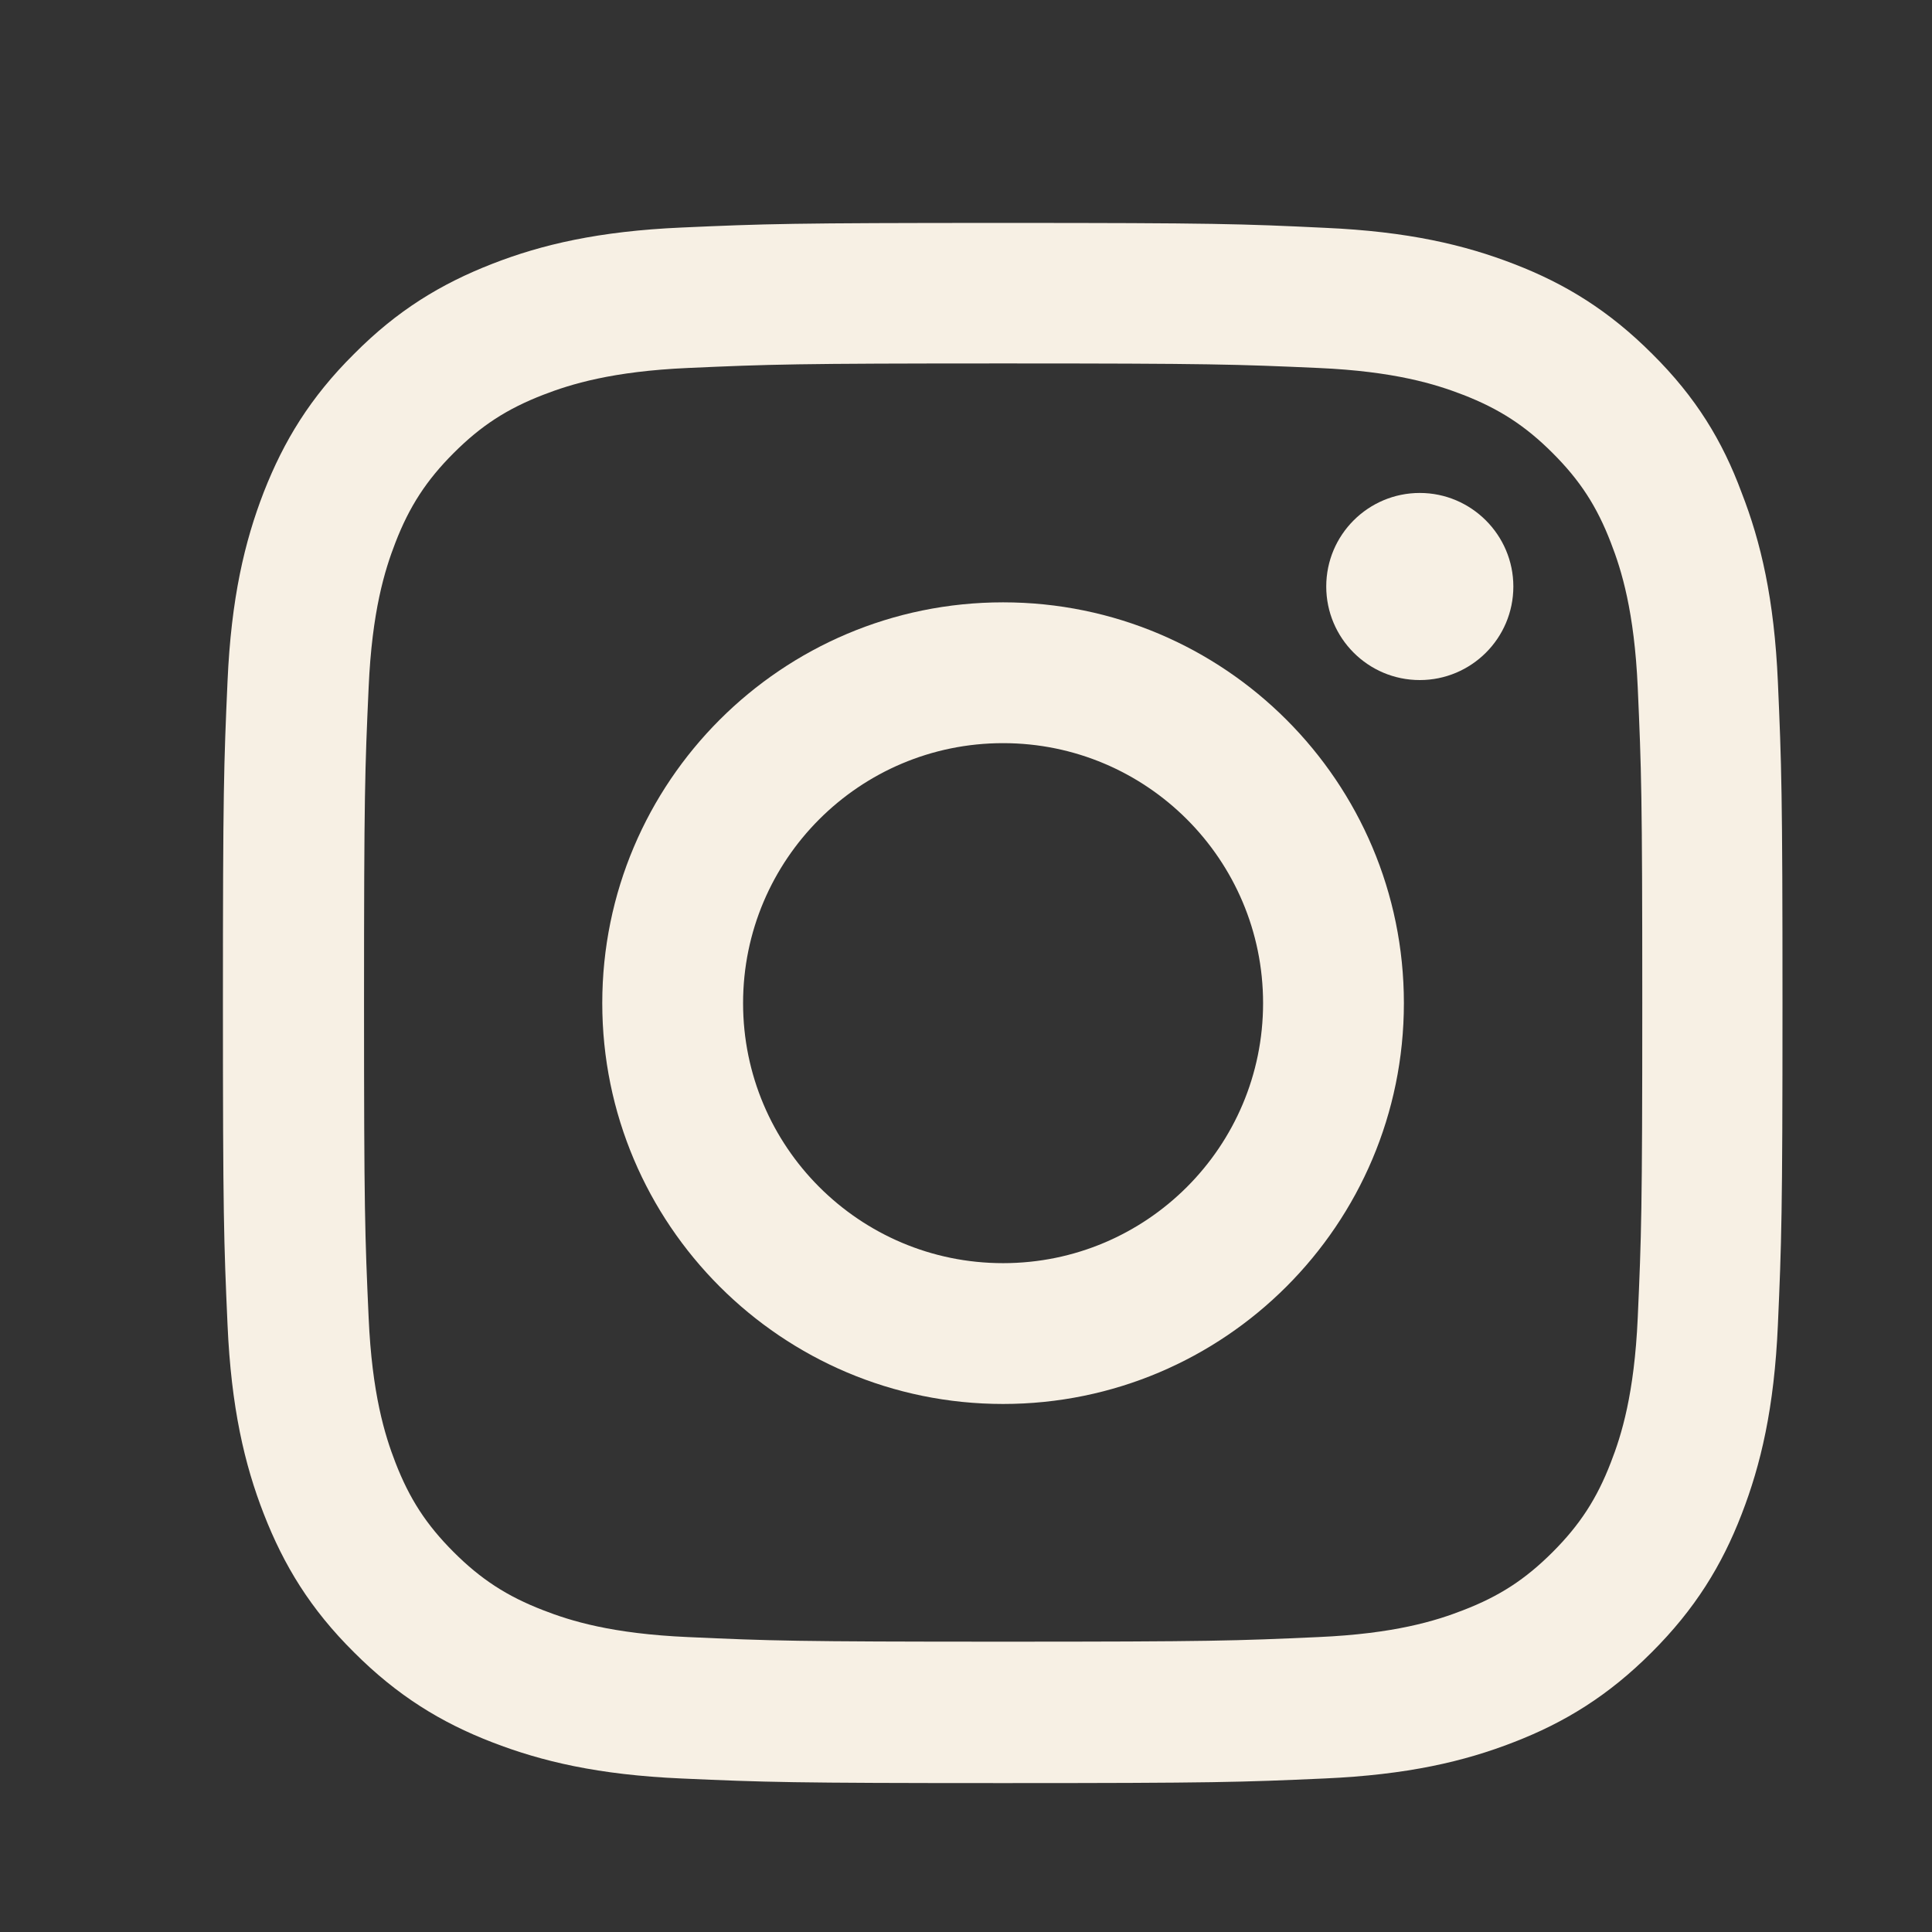 <svg width="26" height="26" viewBox="0 0 26 26" fill="none" xmlns="http://www.w3.org/2000/svg">
<rect x="0" y="0" width="26" height="26" fill="#333333" stroke="none"/>
<g clip-path="url(#clip0_1412_2730)">
<path d="M13.5 4.891C16.305 4.891 16.638 4.903 17.741 4.952C18.766 4.997 19.32 5.17 19.689 5.313C20.177 5.502 20.53 5.732 20.895 6.097C21.264 6.466 21.49 6.814 21.678 7.303C21.822 7.672 21.994 8.229 22.04 9.251C22.089 10.358 22.101 10.69 22.101 13.492C22.101 16.297 22.089 16.63 22.04 17.733C21.994 18.758 21.822 19.312 21.678 19.681C21.49 20.169 21.26 20.522 20.895 20.887C20.526 21.256 20.177 21.482 19.689 21.67C19.32 21.814 18.762 21.986 17.741 22.031C16.634 22.081 16.301 22.093 13.5 22.093C10.694 22.093 10.362 22.081 9.259 22.031C8.234 21.986 7.68 21.814 7.311 21.67C6.823 21.482 6.47 21.252 6.105 20.887C5.736 20.518 5.51 20.169 5.321 19.681C5.178 19.312 5.006 18.754 4.961 17.733C4.911 16.625 4.899 16.293 4.899 13.492C4.899 10.686 4.911 10.354 4.961 9.251C5.006 8.225 5.178 7.672 5.321 7.303C5.51 6.814 5.74 6.462 6.105 6.097C6.474 5.728 6.823 5.502 7.311 5.313C7.68 5.17 8.238 4.997 9.259 4.952C10.362 4.903 10.694 4.891 13.5 4.891ZM13.5 3C10.649 3 10.293 3.012 9.173 3.062C8.057 3.111 7.29 3.291 6.626 3.55C5.933 3.82 5.346 4.177 4.764 4.764C4.177 5.346 3.82 5.933 3.55 6.622C3.291 7.29 3.111 8.053 3.062 9.169C3.012 10.293 3 10.649 3 13.5C3 16.351 3.012 16.707 3.062 17.827C3.111 18.943 3.291 19.71 3.55 20.374C3.82 21.067 4.177 21.654 4.764 22.236C5.346 22.819 5.933 23.18 6.622 23.446C7.29 23.705 8.053 23.885 9.169 23.934C10.289 23.984 10.645 23.996 13.496 23.996C16.346 23.996 16.703 23.984 17.823 23.934C18.939 23.885 19.706 23.705 20.37 23.446C21.059 23.18 21.646 22.819 22.228 22.236C22.811 21.654 23.172 21.067 23.438 20.378C23.697 19.71 23.877 18.947 23.926 17.831C23.975 16.712 23.988 16.355 23.988 13.504C23.988 10.653 23.975 10.297 23.926 9.177C23.877 8.061 23.697 7.294 23.438 6.63C23.18 5.933 22.823 5.346 22.236 4.764C21.654 4.181 21.067 3.82 20.378 3.554C19.71 3.295 18.947 3.115 17.831 3.066C16.707 3.012 16.351 3 13.5 3Z" fill="#F7F0E4"/>
<path d="M13.499 8.106C10.521 8.106 8.105 10.522 8.105 13.5C8.105 16.478 10.521 18.894 13.499 18.894C16.477 18.894 18.893 16.478 18.893 13.5C18.893 10.522 16.477 8.106 13.499 8.106ZM13.499 16.999C11.567 16.999 10 15.432 10 13.5C10 11.568 11.567 10.001 13.499 10.001C15.431 10.001 16.998 11.568 16.998 13.5C16.998 15.432 15.431 16.999 13.499 16.999Z" fill="#F7F0E4"/>
<path d="M20.366 7.893C20.366 8.59 19.8 9.152 19.107 9.152C18.41 9.152 17.848 8.586 17.848 7.893C17.848 7.196 18.414 6.634 19.107 6.634C19.8 6.634 20.366 7.2 20.366 7.893Z" fill="#F7F0E4"/>
</g>
<defs>
<clipPath id="clip0_1412_2730">
<rect width="21" height="21" fill="white" transform="translate(3 3)"/>
</clipPath>
</defs>
</svg>
